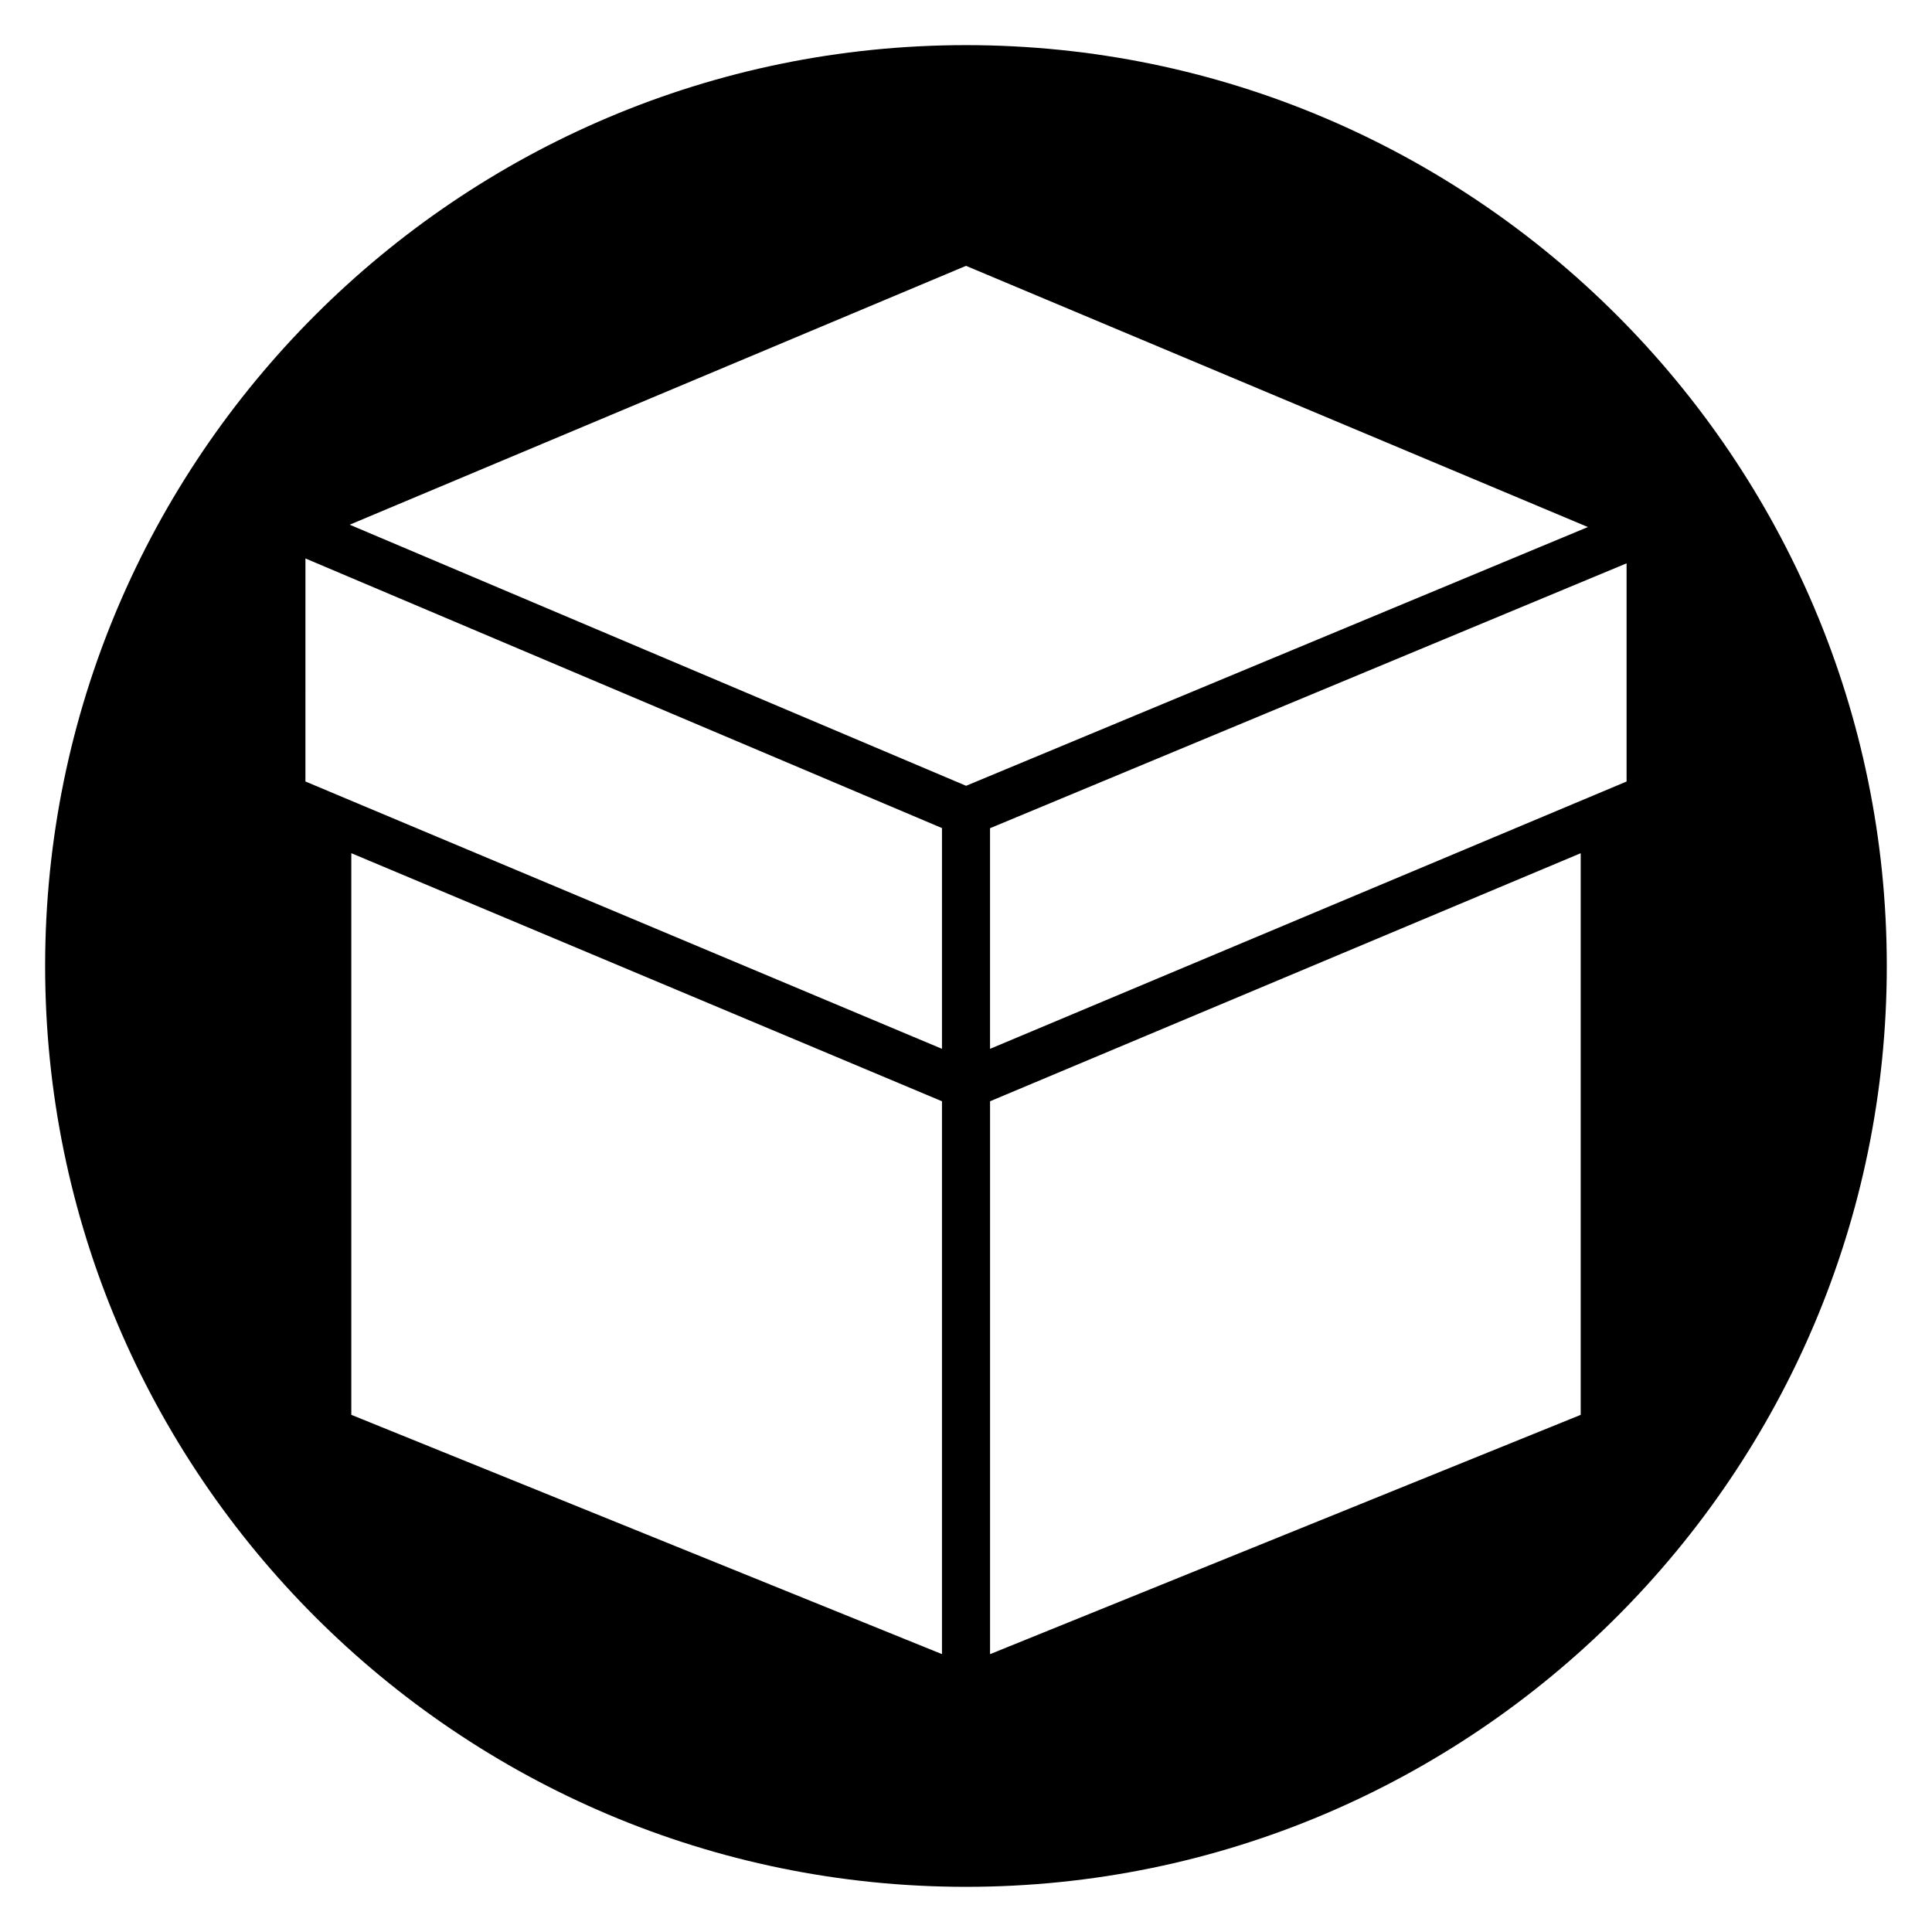 <?xml version="1.0" encoding="UTF-8"?>
<!-- Uploaded to: SVG Repo, www.svgrepo.com, Generator: SVG Repo Mixer Tools -->
<svg fill="#000000" width="800px" height="800px" version="1.1" viewBox="144 144 512 512" xmlns="http://www.w3.org/2000/svg">
 <path d="m400 155.96c-134.56 0-244.04 109.47-244.04 244.04 0 134.56 109.47 244.03 244.03 244.03s244.03-109.47 244.03-244.03c0.004-134.56-109.47-244.04-244.03-244.04zm-6.367 426.4-156.53-63.414v-148.84l156.53 65.742zm0-160.41-160.45-67.383c-0.004 0-0.008-0.004-0.008-0.004l-8.234-3.461 0.004-59.105 168.69 71.453zm-156.96-138.9 163.33-68.598 164.81 69.219-164.79 68.574zm326.23 235.9-156.53 63.418v-146.52l156.53-65.738zm3.922-164.38h-0.004l-160.45 67.383v-58.469l168.69-70.195v57.82z"/>
</svg>